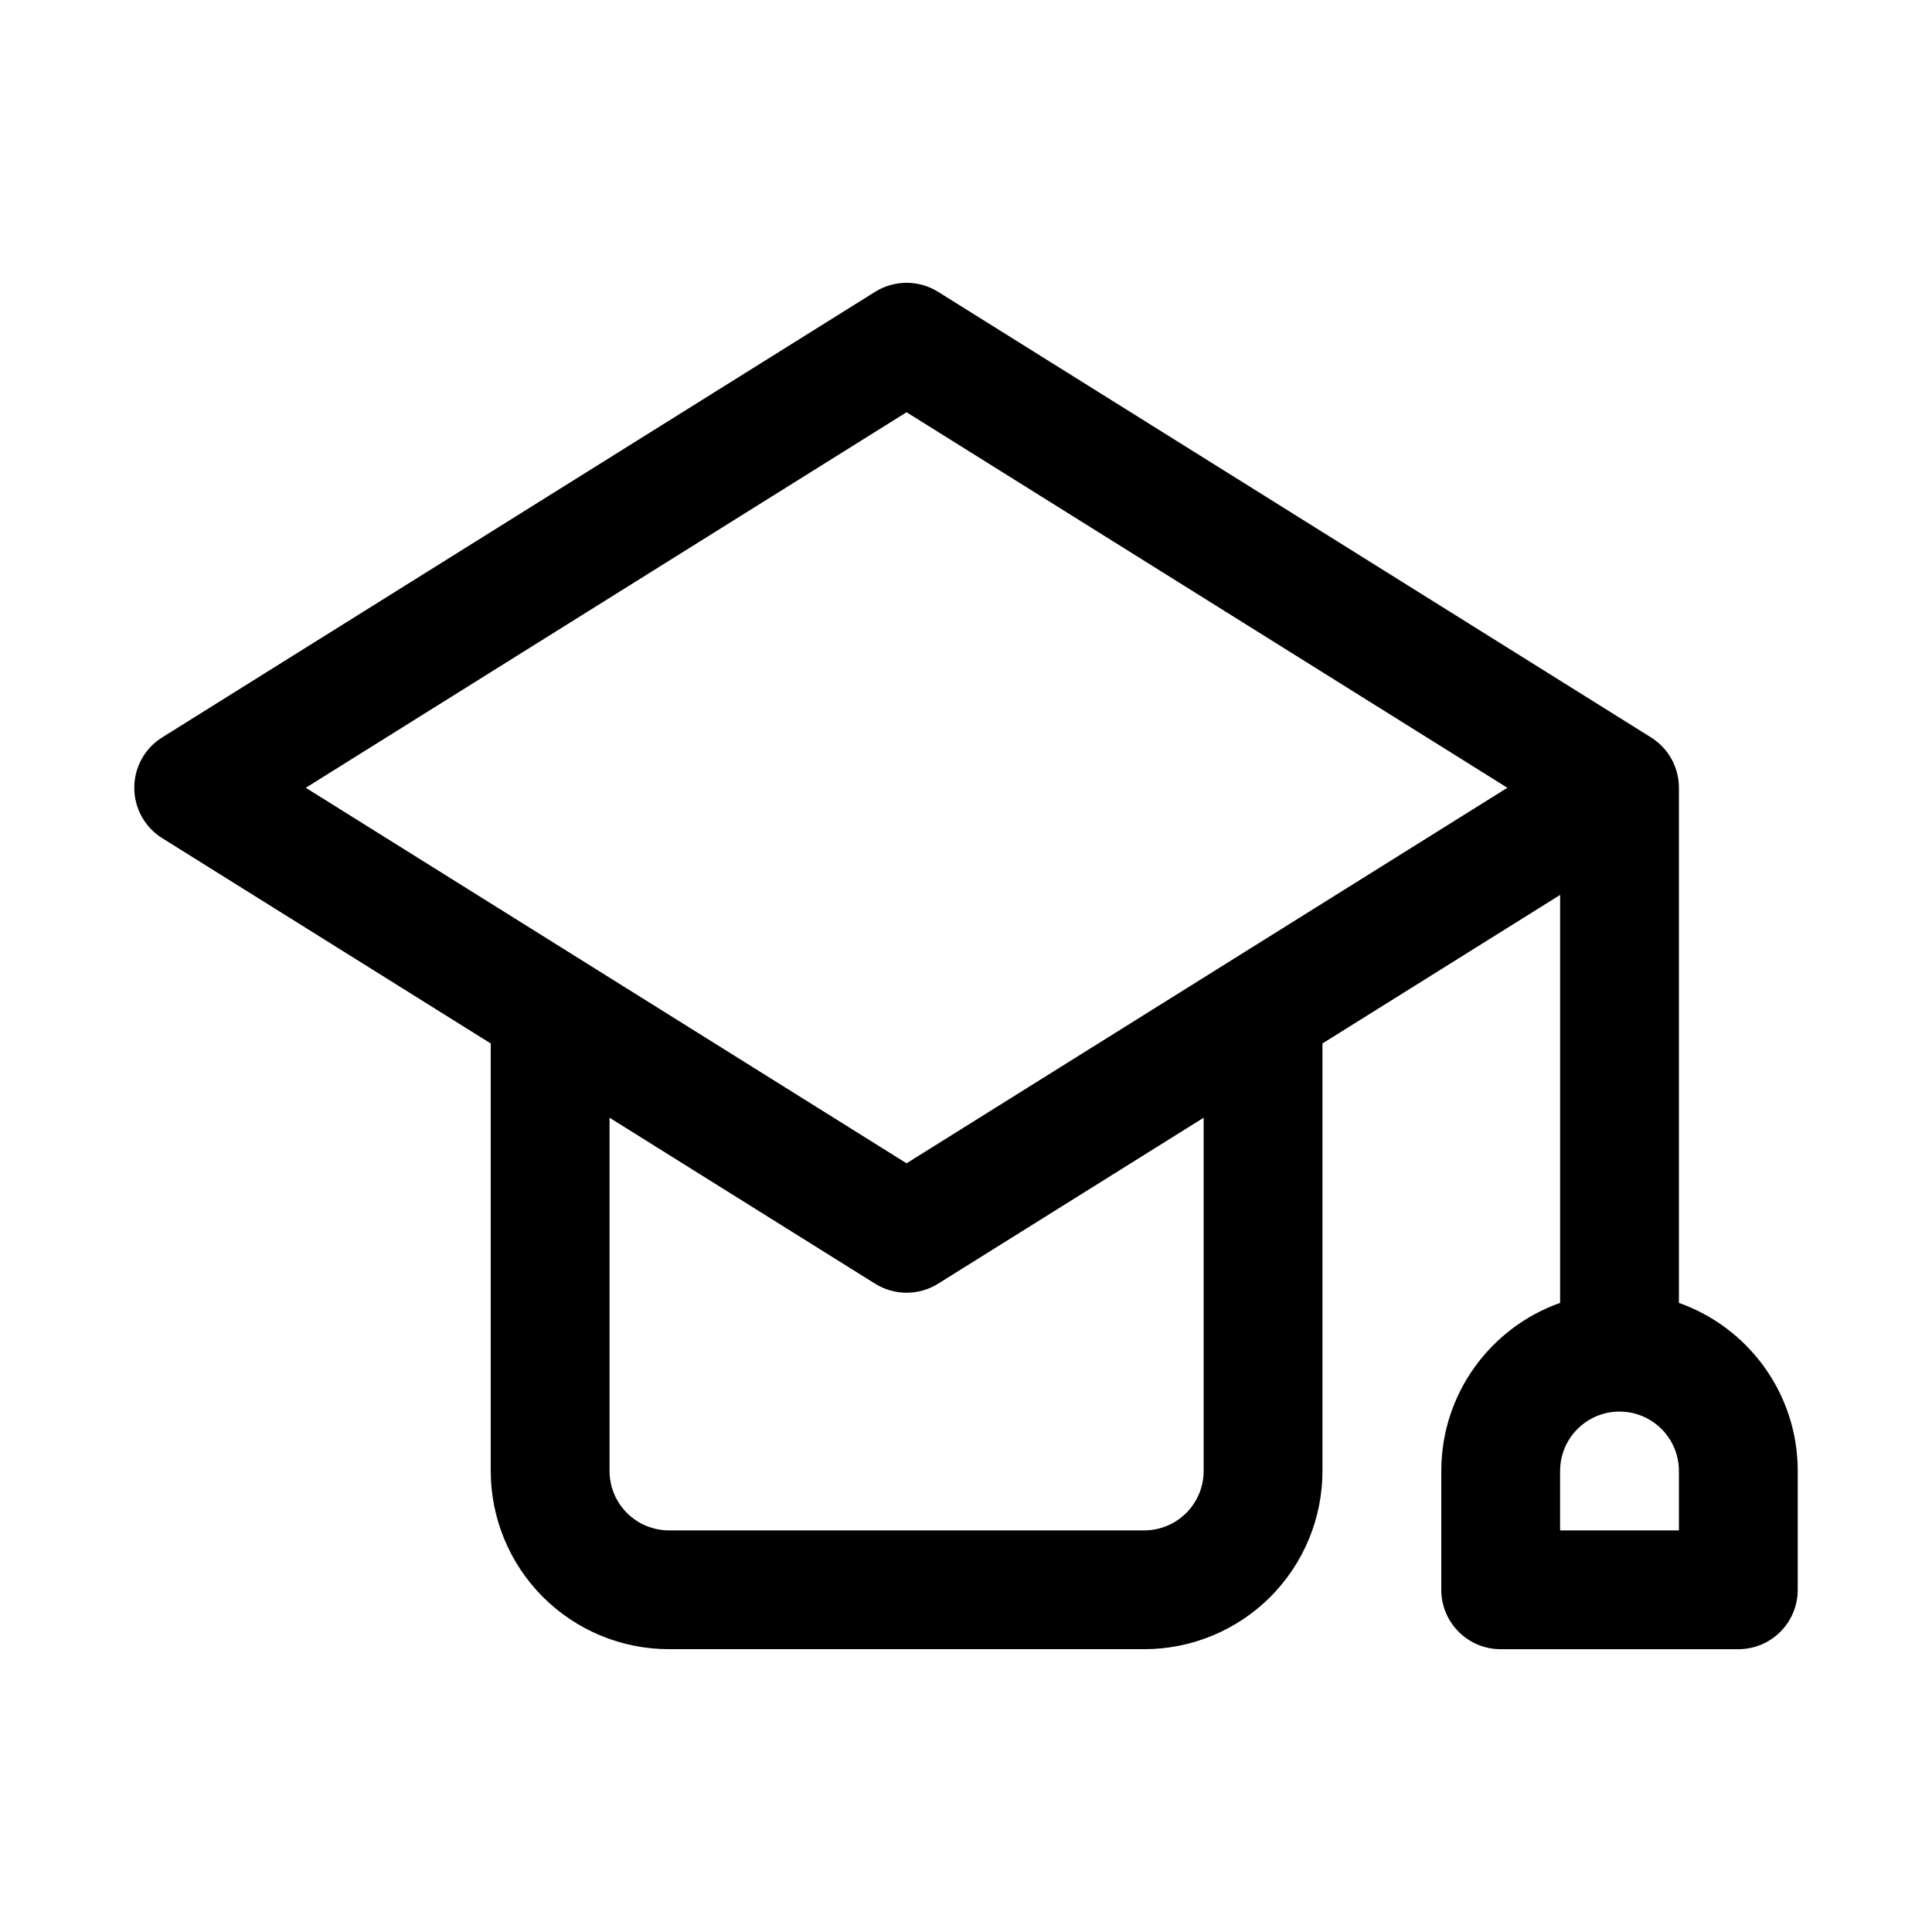 <?xml version="1.0" encoding="UTF-8"?>
<!-- Uploaded to: SVG Repo, www.svgrepo.com, Generator: SVG Repo Mixer Tools -->
<svg fill="#000000" width="800px" height="800px" version="1.1" viewBox="144 144 512 512" xmlns="http://www.w3.org/2000/svg">
 <path d="m274.05 420.53-87.066-54.414c-4.606-2.871-7.398-7.918-7.398-13.348 0-5.434 2.793-10.477 7.398-13.352l188.93-118.08c5.109-3.188 11.578-3.188 16.688 0l188.93 118.08c4.606 2.875 7.398 7.918 7.398 13.352v136.51c18.344 6.488 31.488 23.977 31.488 44.547v31.488c0 8.699-7.047 15.742-15.742 15.742h-62.977c-8.699 0-15.742-7.047-15.742-15.742v-31.488c0-20.57 13.145-38.062 31.488-44.547v-108.11l-62.977 39.359v113.29c0 12.523-4.977 24.535-13.832 33.402-8.863 8.855-20.875 13.832-33.402 13.832h-125.95c-12.523 0-24.535-4.977-33.402-13.832-8.855-8.863-13.832-20.875-13.832-33.402zm31.488 19.68v93.613c0 4.172 1.66 8.18 4.613 11.133 2.953 2.953 6.957 4.613 11.133 4.613h125.95c4.172 0 8.18-1.66 11.133-4.613 2.953-2.953 4.613-6.957 4.613-11.133v-93.613l-70.375 43.988c-5.109 3.188-11.578 3.188-16.688 0zm283.39 109.36v-15.742c0-8.699-7.047-15.742-15.742-15.742-8.699 0-15.742 7.047-15.742 15.742v15.742zm-363.89-196.8 159.21 99.516 159.22-99.516-159.22-99.52z" fill-rule="evenodd"/>
</svg>